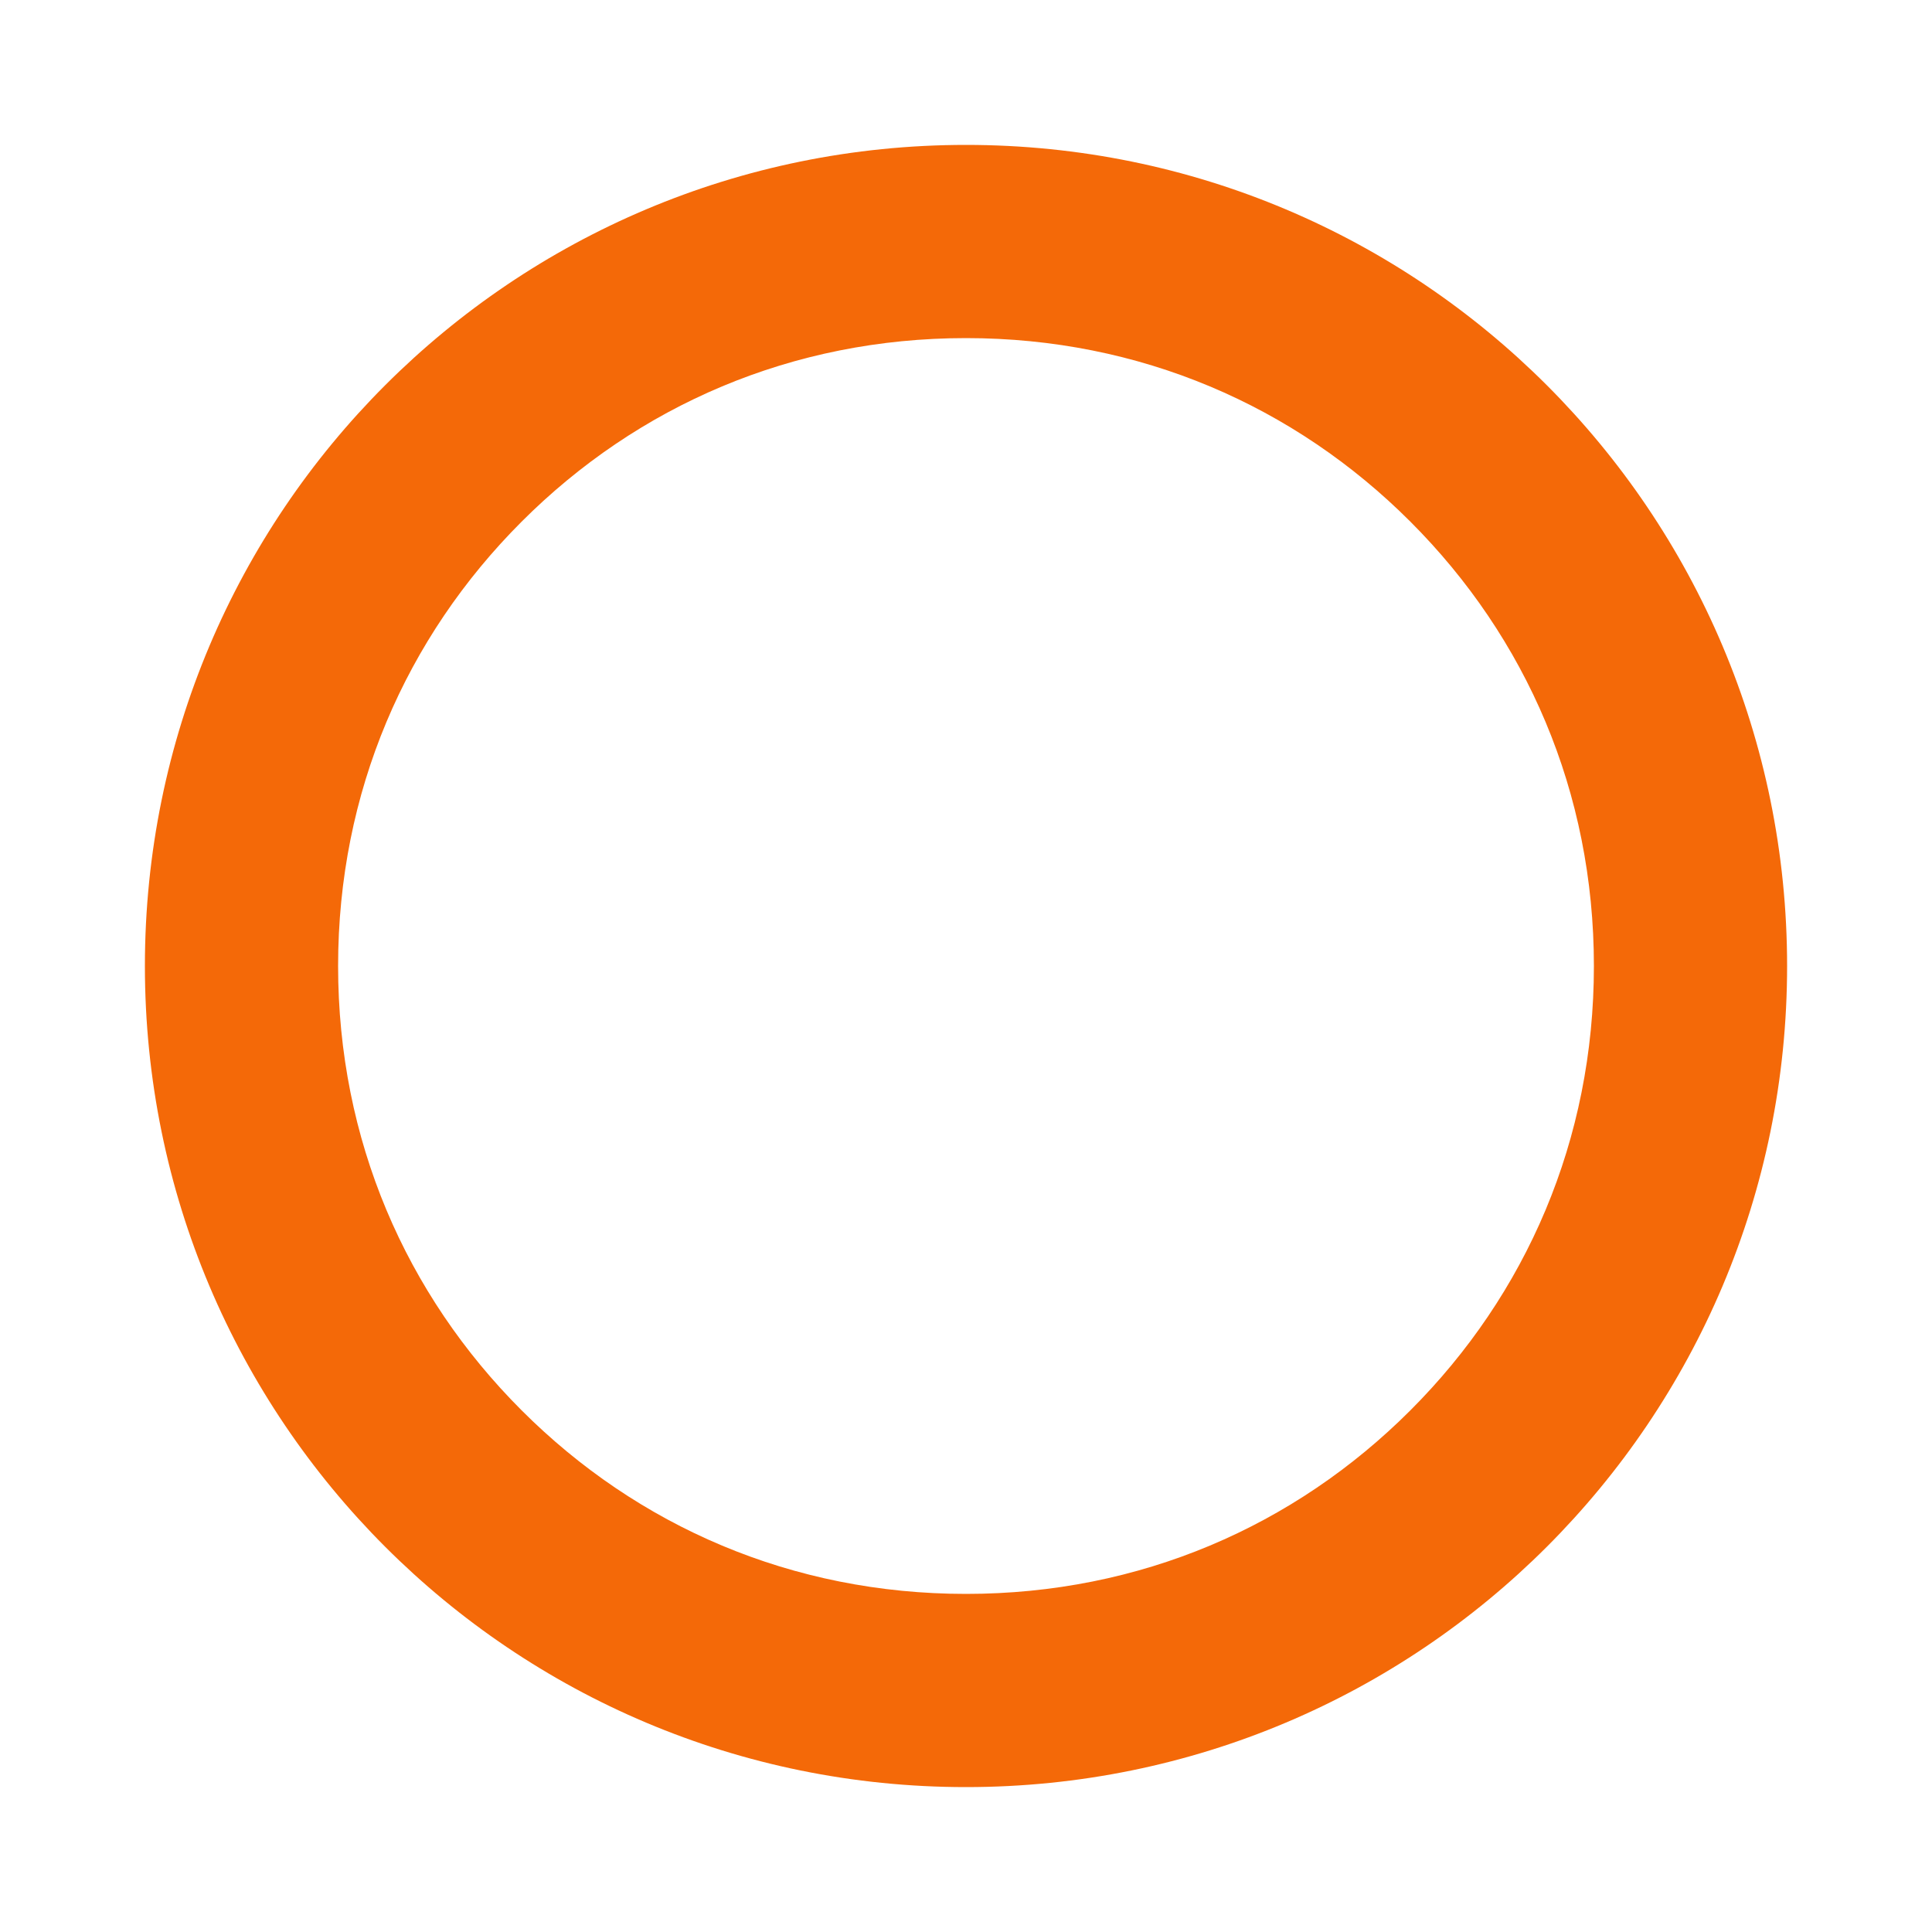 <?xml version="1.0" encoding="UTF-8"?> <!-- Generator: Adobe Illustrator 23.0.3, SVG Export Plug-In . SVG Version: 6.00 Build 0) --> <svg xmlns="http://www.w3.org/2000/svg" xmlns:xlink="http://www.w3.org/1999/xlink" id="Warstwa_1" x="0px" y="0px" viewBox="0 0 20 20" style="enable-background:new 0 0 20 20;" xml:space="preserve"> <style type="text/css"> .st0{fill:none;} .st1{fill:#F46908;} </style> <g> <path class="st0" d="M10,3.5c-1.8,0-3.4,0.7-4.6,1.9C4.2,6.6,3.5,8.2,3.5,10c0,1.8,0.7,3.4,1.9,4.6c1.2,1.2,2.8,1.9,4.6,1.9 c1.8,0,3.4-0.7,4.6-1.9c1.2-1.2,1.9-2.8,1.9-4.6c0-1.8-0.7-3.4-1.9-4.6C13.4,4.2,11.8,3.5,10,3.5z"></path> <path class="st1" d="M17.5,10h-1c0,1.8-0.7,3.4-1.9,4.6c-1.2,1.2-2.8,1.9-4.6,1.9c-1.8,0-3.4-0.7-4.6-1.9c-1.2-1.2-1.9-2.8-1.9-4.6 c0-1.8,0.7-3.4,1.9-4.6C6.6,4.2,8.2,3.5,10,3.5c1.8,0,3.4,0.7,4.6,1.9c1.2,1.2,1.9,2.8,1.9,4.6H17.5h1c0-4.7-3.8-8.5-8.5-8.5 c-4.7,0-8.5,3.8-8.5,8.5c0,4.7,3.8,8.5,8.5,8.5c4.7,0,8.5-3.8,8.5-8.5H17.5z"></path> </g> </svg> 
